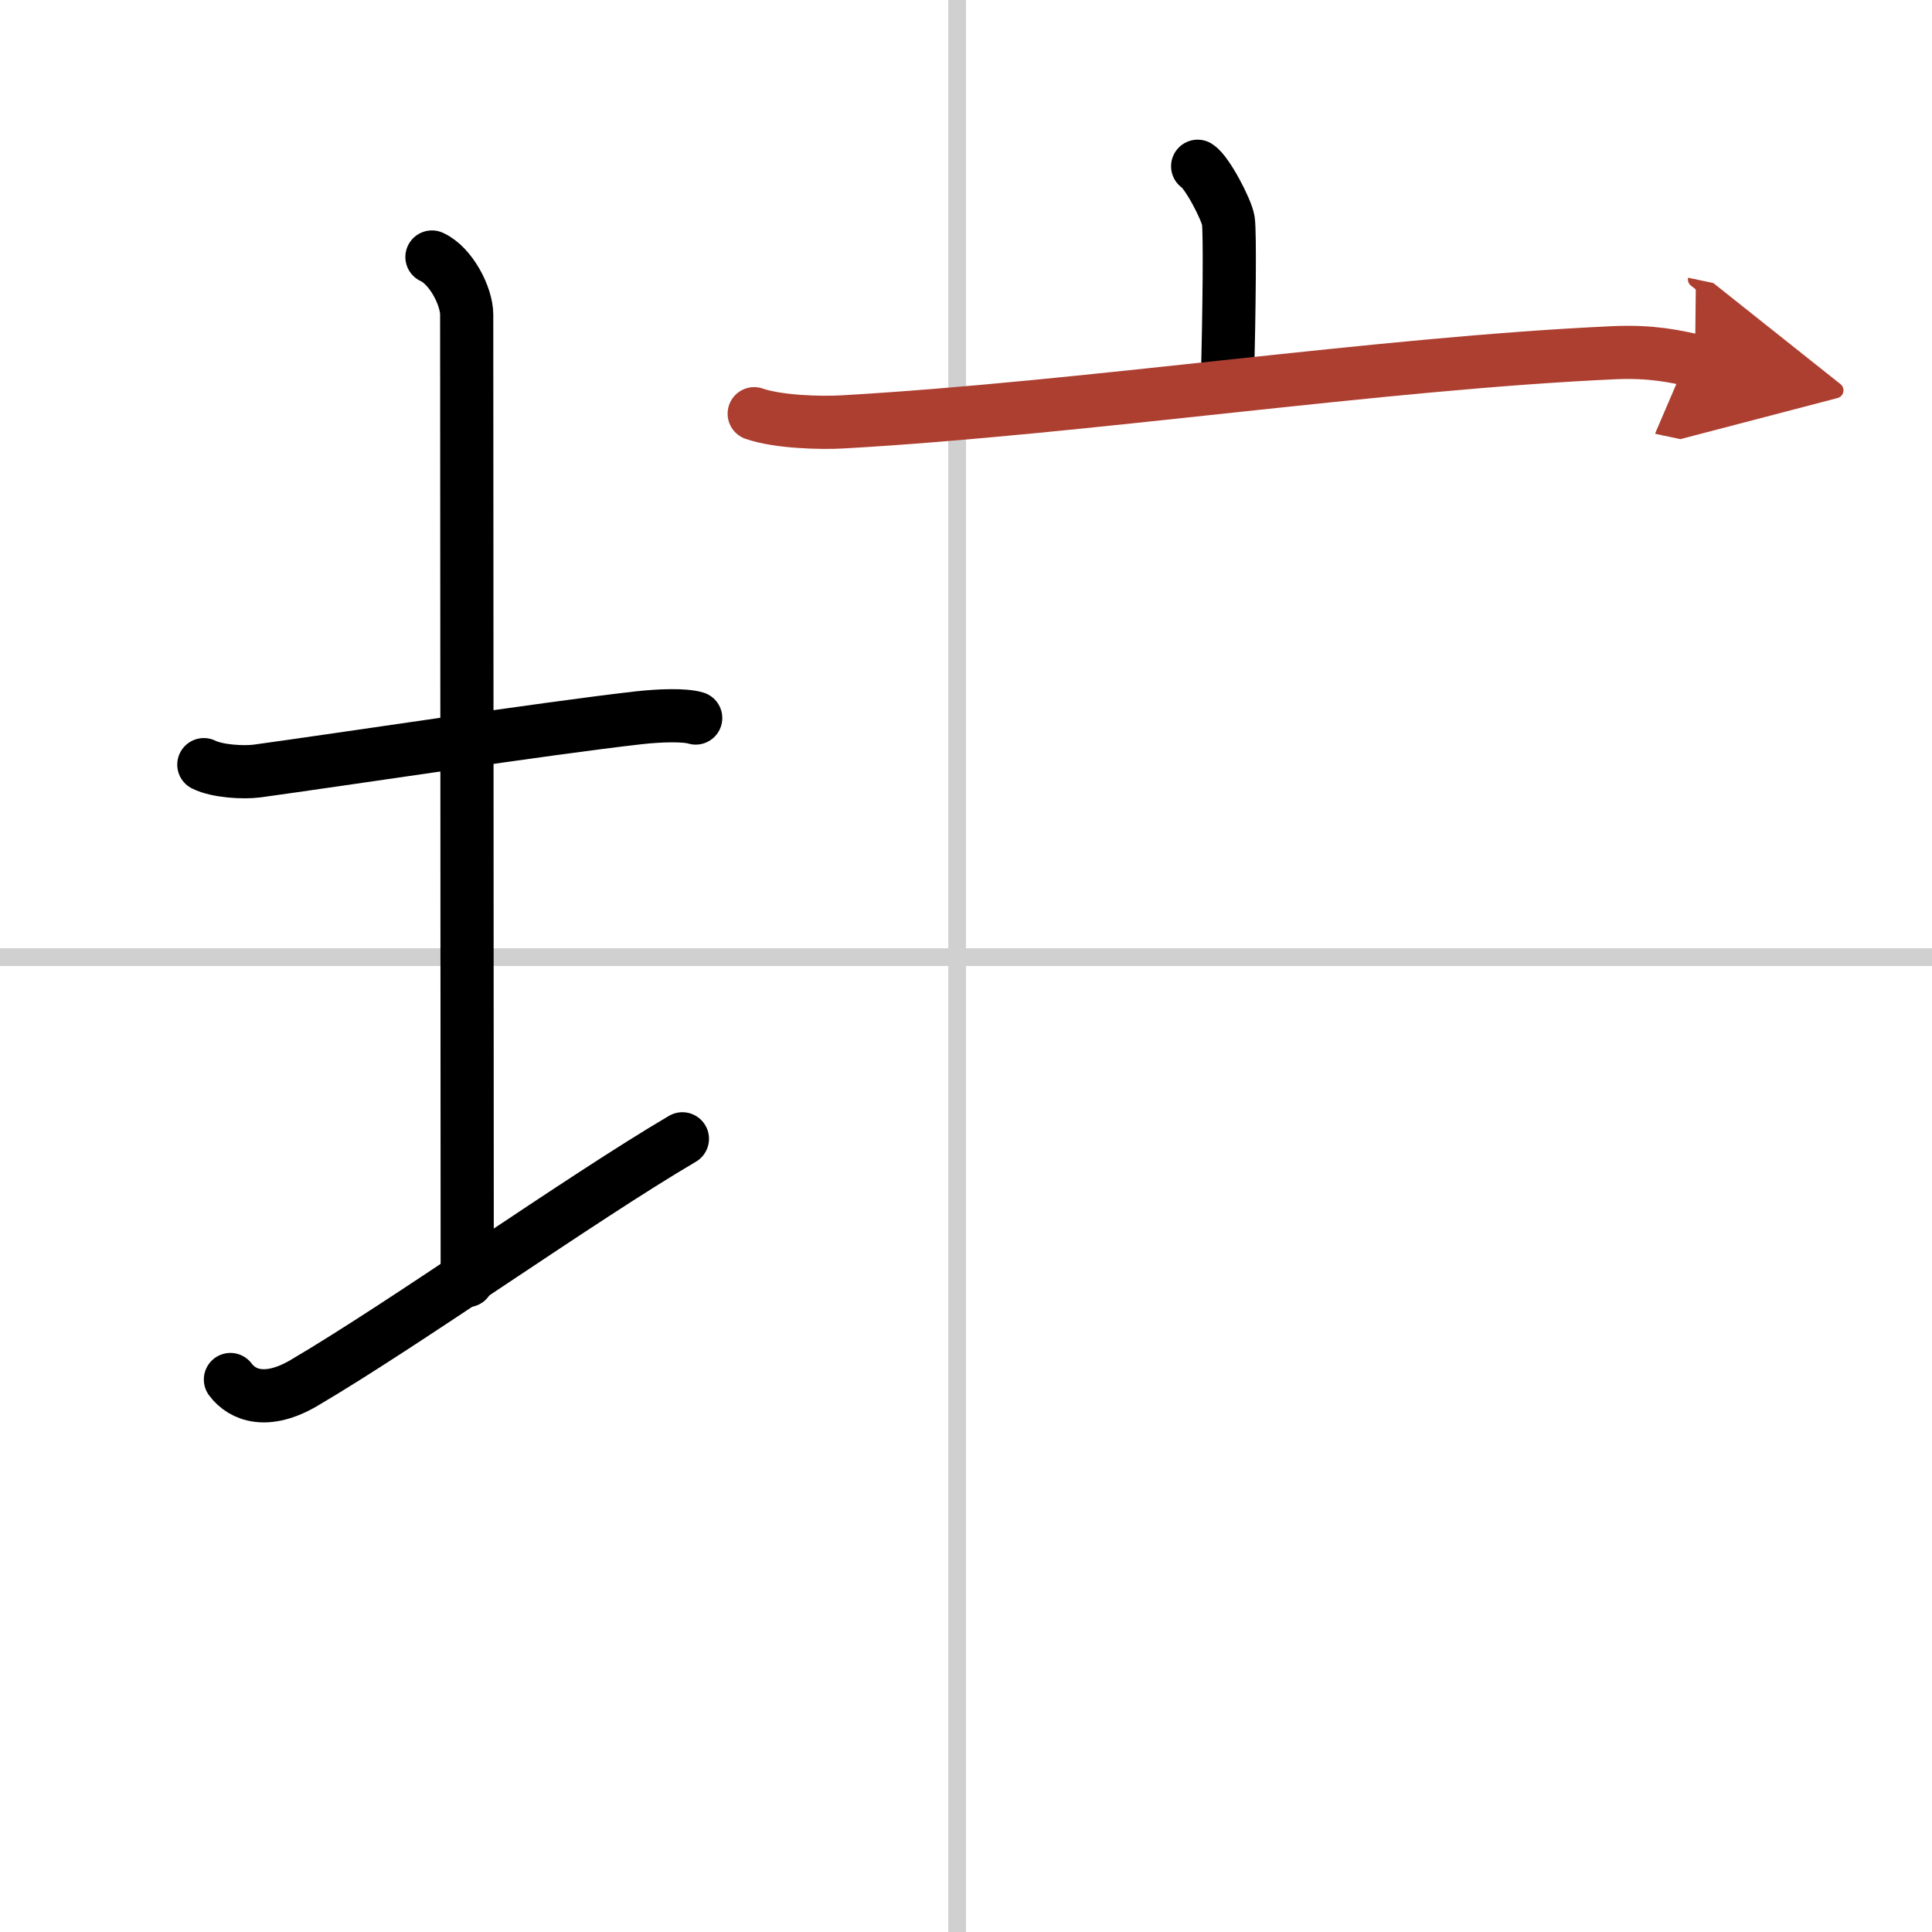 <svg width="400" height="400" viewBox="0 0 109 109" xmlns="http://www.w3.org/2000/svg"><defs><marker id="a" markerWidth="4" orient="auto" refX="1" refY="5" viewBox="0 0 10 10"><polyline points="0 0 10 5 0 10 1 5" fill="#ad3f31" stroke="#ad3f31"/></marker></defs><g fill="none" stroke="#000" stroke-linecap="round" stroke-linejoin="round" stroke-width="3"><rect width="100%" height="100%" fill="#fff" stroke="#fff"/><line x1="54" x2="54" y2="109" stroke="#d0d0d0" stroke-width="1"/><line x2="109" y1="54" y2="54" stroke="#d0d0d0" stroke-width="1"/><path d="m11.5 43.14c0.76 0.38 2.24 0.46 3 0.36 4.82-0.66 16.15-2.39 21.5-3 1.25-0.14 2.62-0.18 3.25 0.01"/><path d="m24.37 14.5c1.09 0.5 1.96 2.23 1.96 3.25 0 7.25 0.03 43.75 0.03 54.5"/><path d="m13 77.83c0.69 0.92 2.07 1.41 4.14 0.2 5.75-3.38 15.61-10.4 21.36-13.78"/><path d="m67.57 9.38c0.52 0.32 1.63 2.43 1.73 3.07 0.1 0.65 0.05 5.08-0.05 9.12"/><path d="m42.55 23.34c1.31 0.46 3.72 0.54 5.03 0.46 13.65-0.78 30.23-3.3 43.46-3.9 2.18-0.1 3.5 0.22 4.59 0.45" marker-end="url(#a)" stroke="#ad3f31"/></g></svg>
